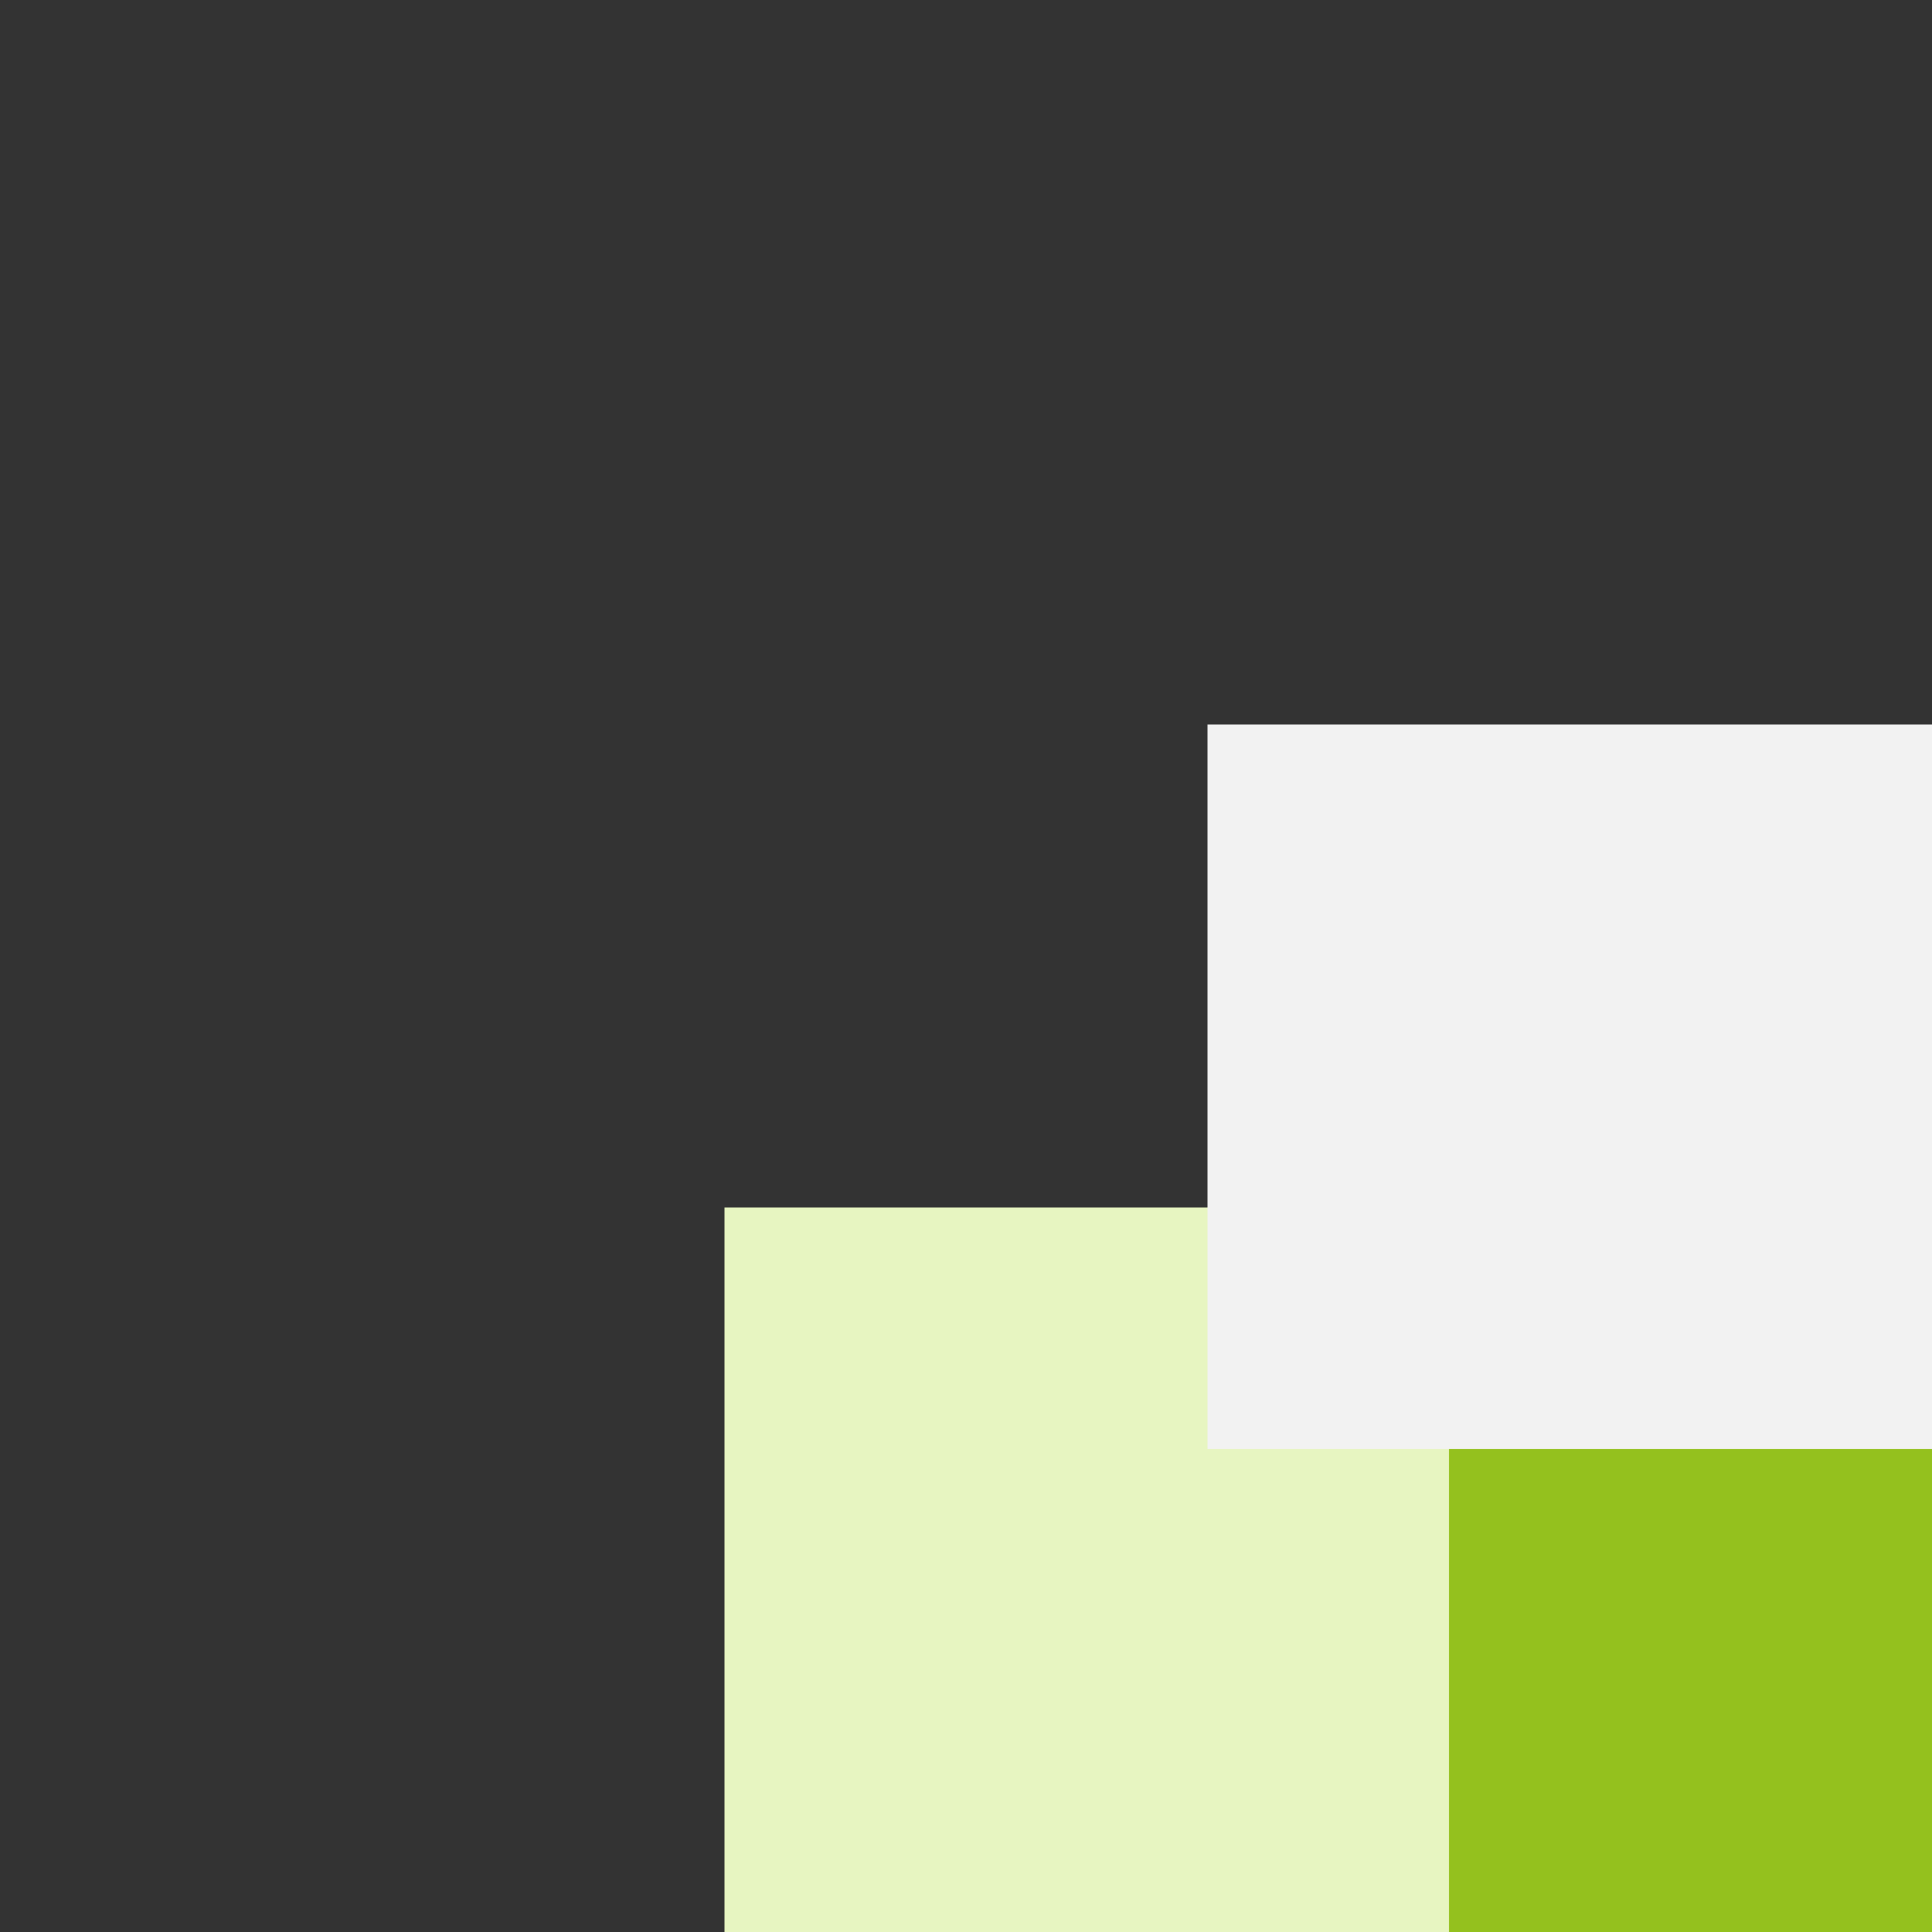 <svg xmlns:xlink="http://www.w3.org/1999/xlink" width="500" height="500" viewBox="0 0 80 80" xmlns="http://www.w3.org/2000/svg">
            <rect x="0" y="0" width="80" height="80" fill="#333333" stroke="none"/>
            <rect x="50" y="50" width="30" height="30" fill="#94C11E"></rect>
            <rect x="30" y="50" width="30" height="30" fill="#E7F5C1"></rect>
            <rect x="50" y="30" width="30" height="30" fill="#F2F2F2"></rect>
        </svg>
